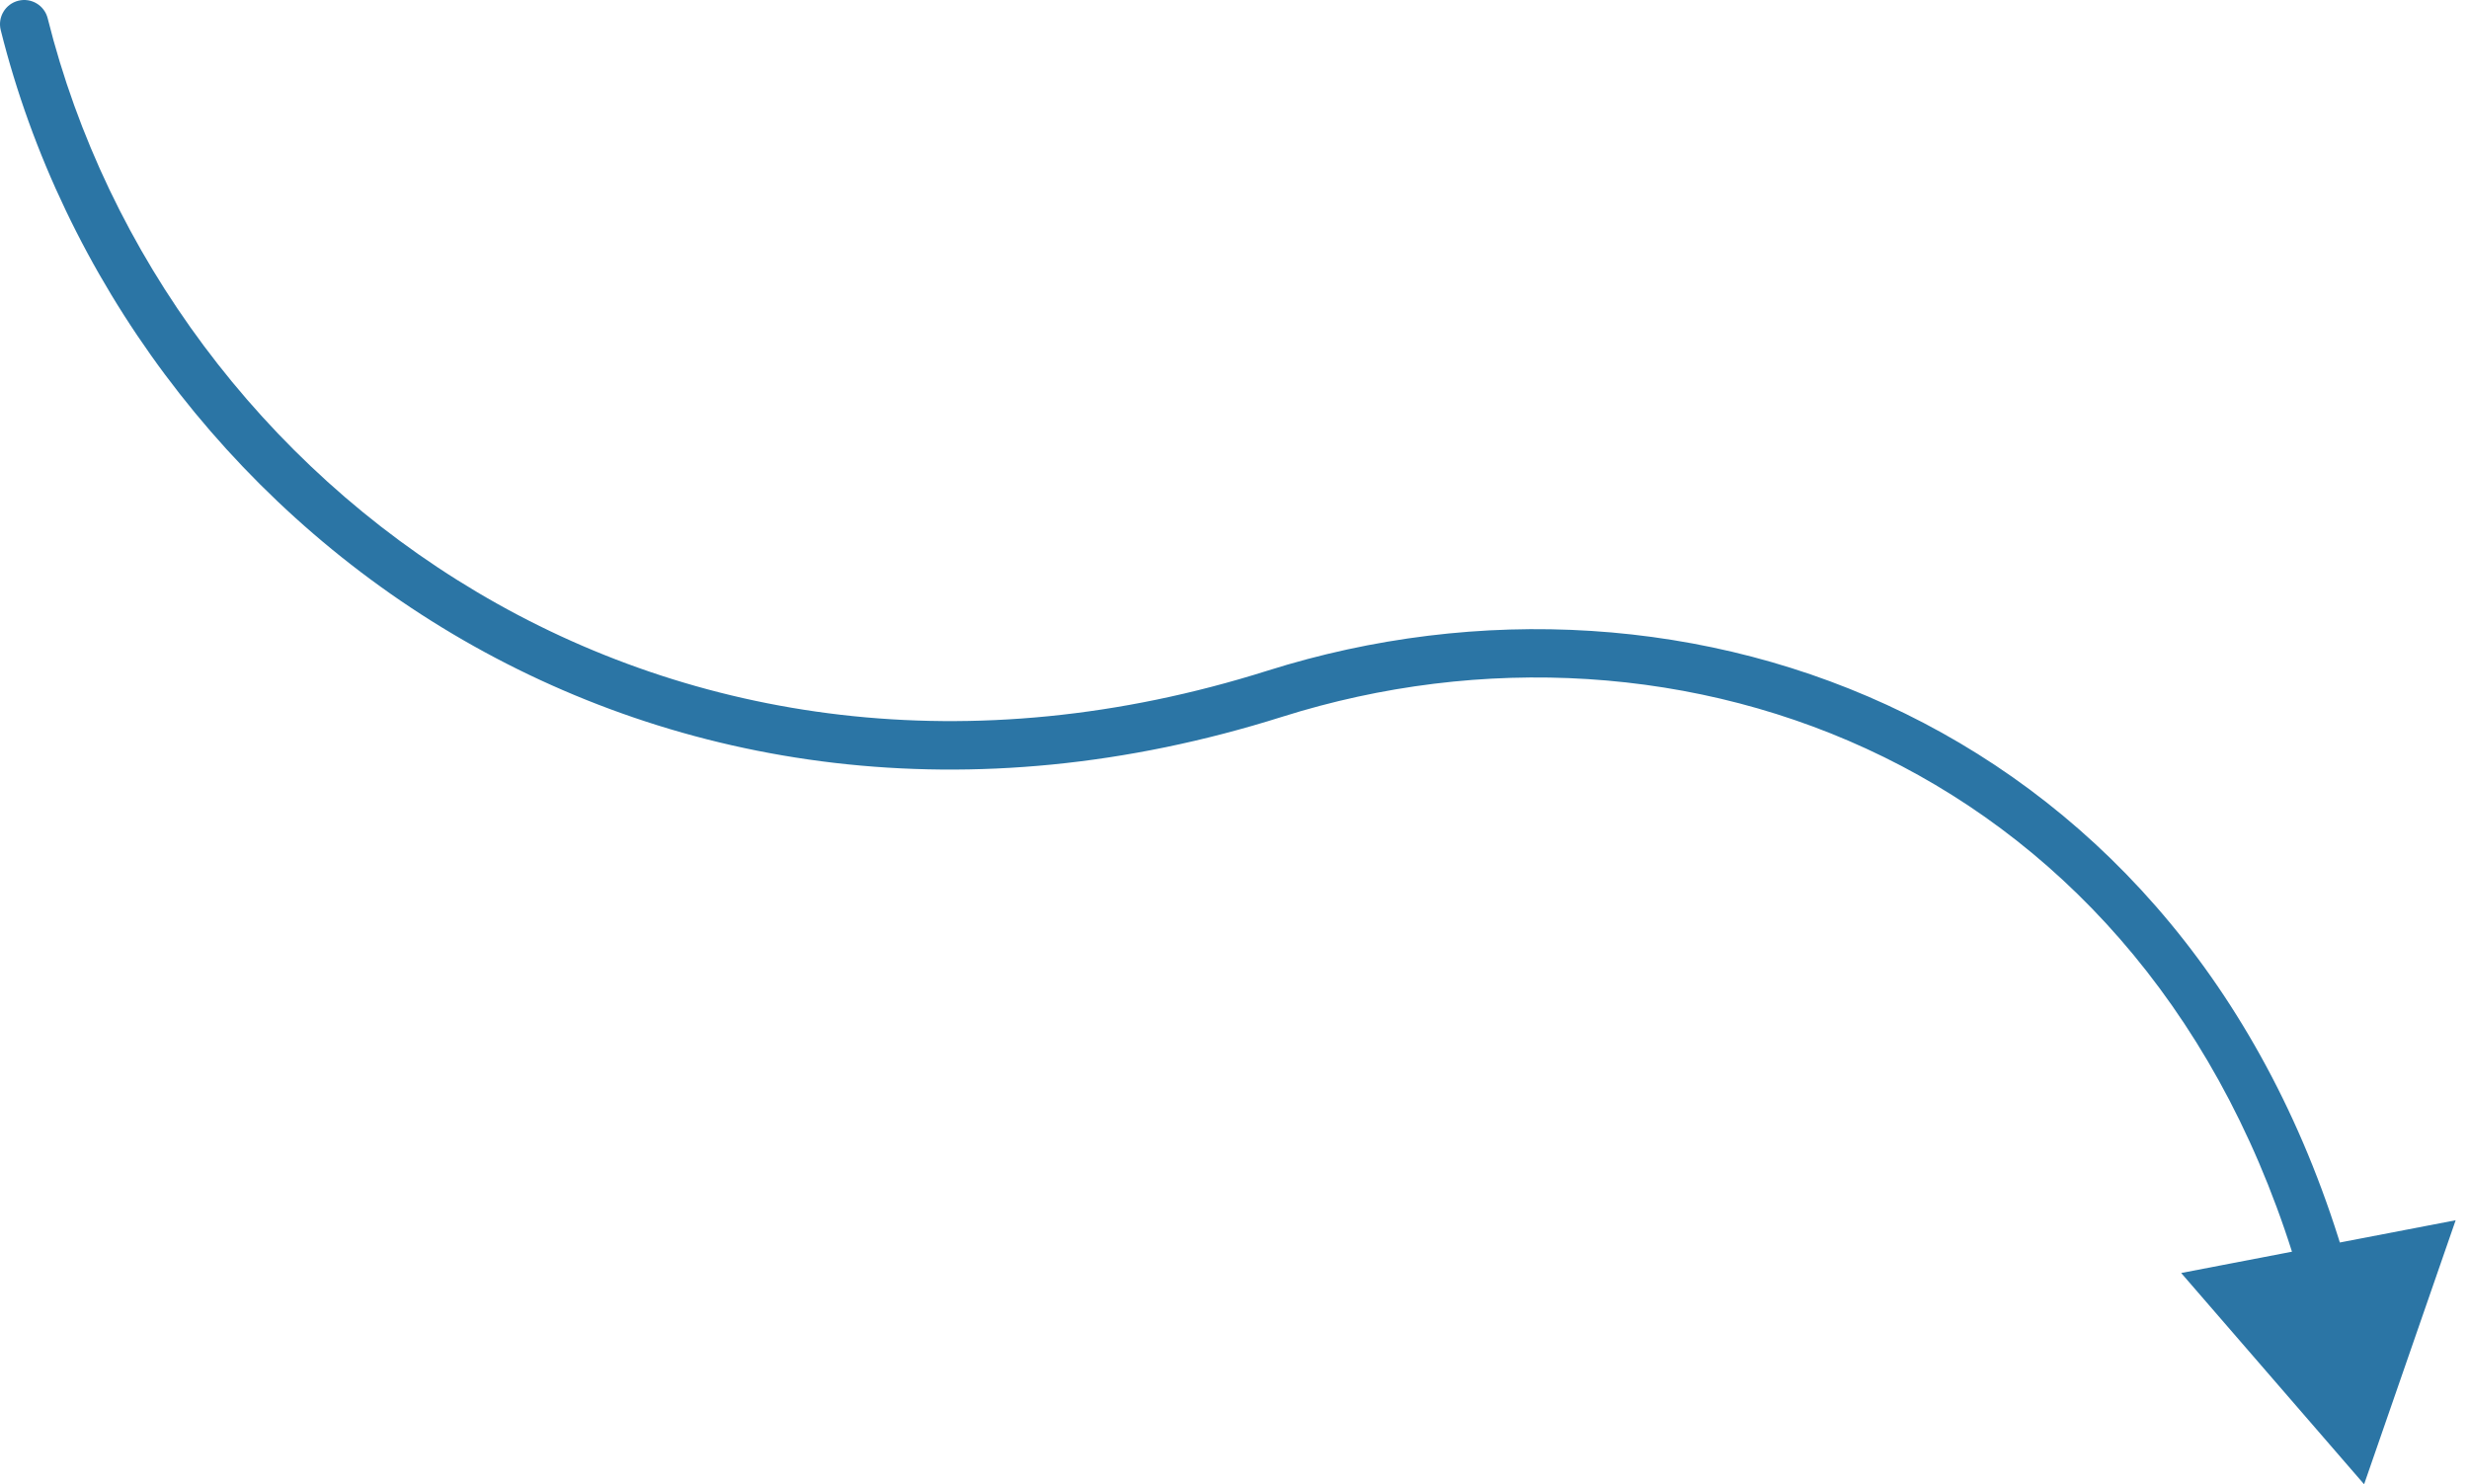 <svg width="153" height="92" viewBox="0 0 153 92" fill="none" xmlns="http://www.w3.org/2000/svg">
<path d="M146.5 92L152.173 75.635L135.164 78.905L146.5 92ZM2.955 1.136C2.754 0.333 1.94 -0.156 1.136 0.045C0.333 0.246 -0.156 1.06 0.045 1.864L2.955 1.136ZM79.452 44.43C104.089 36.65 133.257 47.293 142.511 79.163L145.392 78.326C135.614 44.654 104.602 33.342 78.548 41.57L79.452 44.43ZM78.548 41.57C41.443 53.287 10.264 30.371 2.955 1.136L0.045 1.864C7.736 32.629 40.557 56.713 79.452 44.43L78.548 41.57Z" fill="#2B75A5"/>
</svg>
